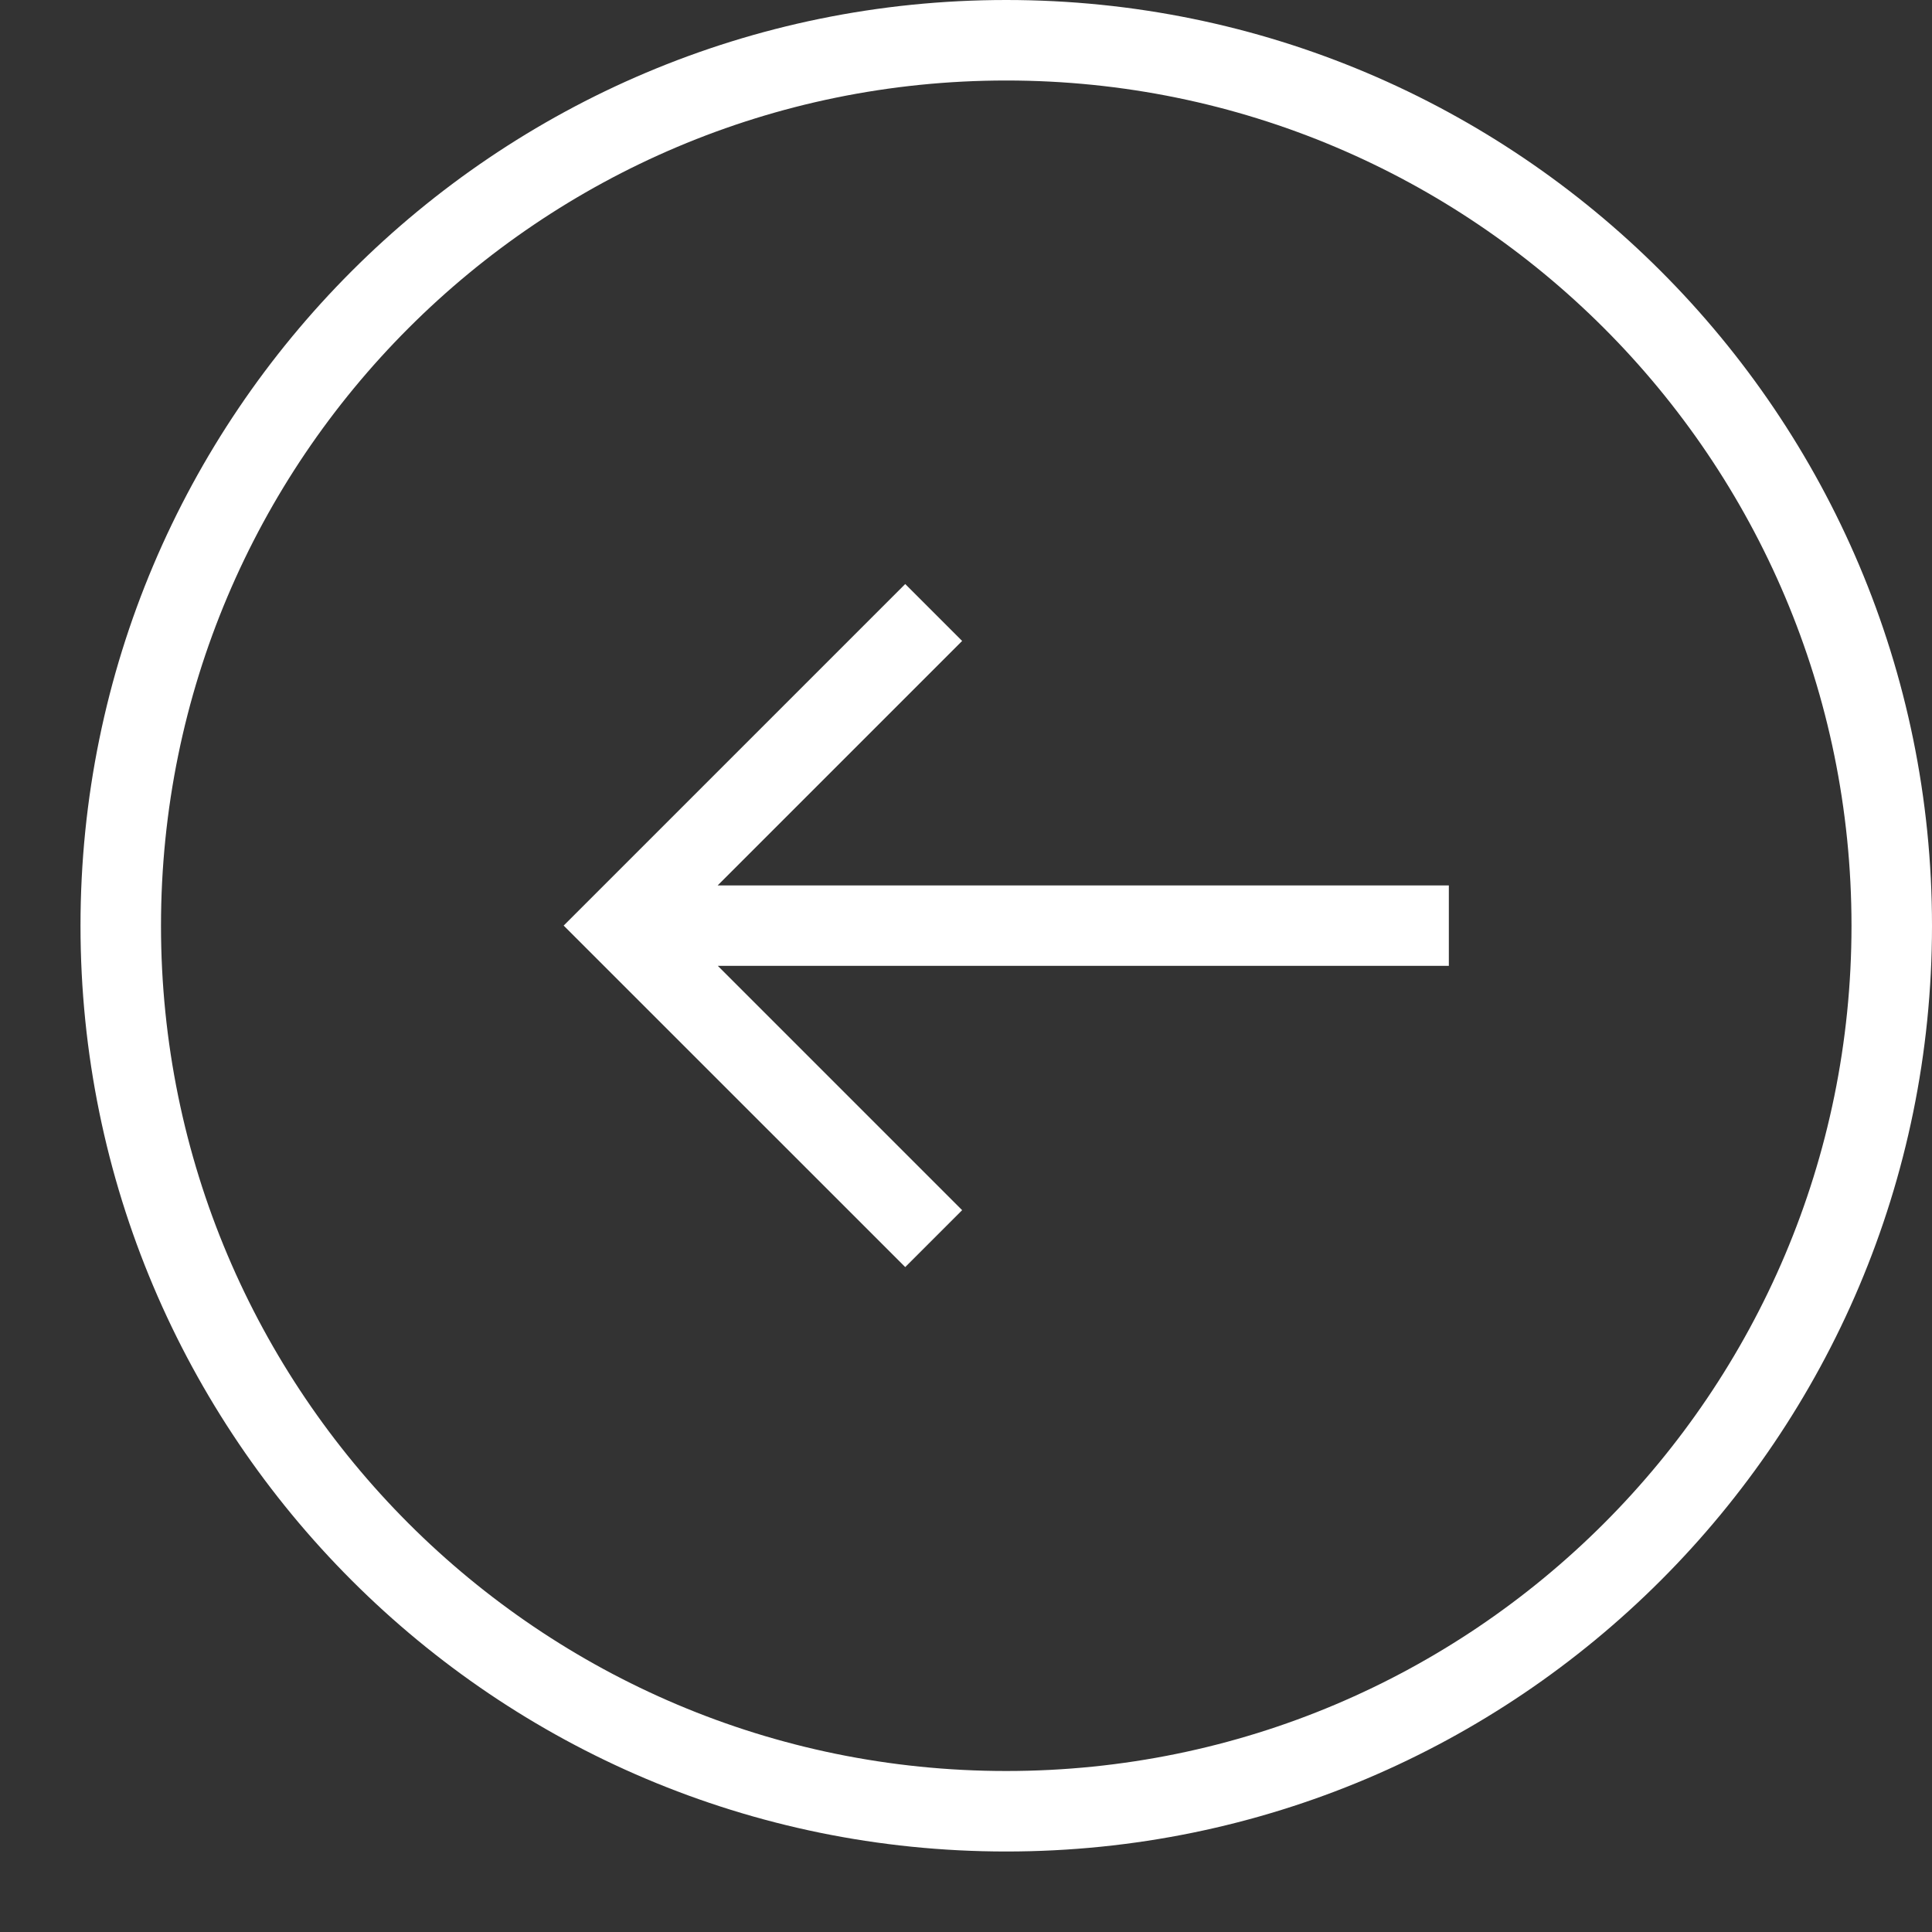 <?xml version="1.0" ?><svg height="24px" version="1.1" viewBox="0 0 24 24" width="24px" xmlns="http://www.w3.org/2000/svg" xmlns:sketch="http://www.bohemiancoding.com/sketch/ns" xmlns:xlink="http://www.w3.org/1999/xlink"><rect x="0" y="0" width="24" height="24" fill="#333333" stroke="none"/><title/><desc/><defs/><g fill="none" fill-rule="evenodd" id="miu" stroke="none" stroke-width="1"><g id="Artboard-1" transform="translate(-359, -155)"><g id="slice" transform="translate(215, 119)"/><path d="M375.083,166.998 L372.048,170.033 L372.755,170.74 L376.998,166.498 L372.755,162.255 L372.048,162.962 L375.085,165.999 L366.002,165.999 L366.002,166.998 L375.083,166.998 Z M360,166.5 C360,160.149 365.149,155 371.5,155 C377.851,155 383,160.149 383,166.5 C383,172.851 377.851,178 371.5,178 C365.149,178 360,172.851 360,166.5 Z M382,166.5 C382,160.701 377.299,156 371.5,156 C365.701,156 361,160.701 361,166.5 C361,172.299 365.701,177 371.5,177 C377.299,177 382,172.299 382,166.5 Z" fill="#fff" id="circle-arrow_back-previous-outline-stroke" transform="translate(371.5, 166.5) scale(-1, 1) translate(-371.5, -166.5) "/></g></g></svg>